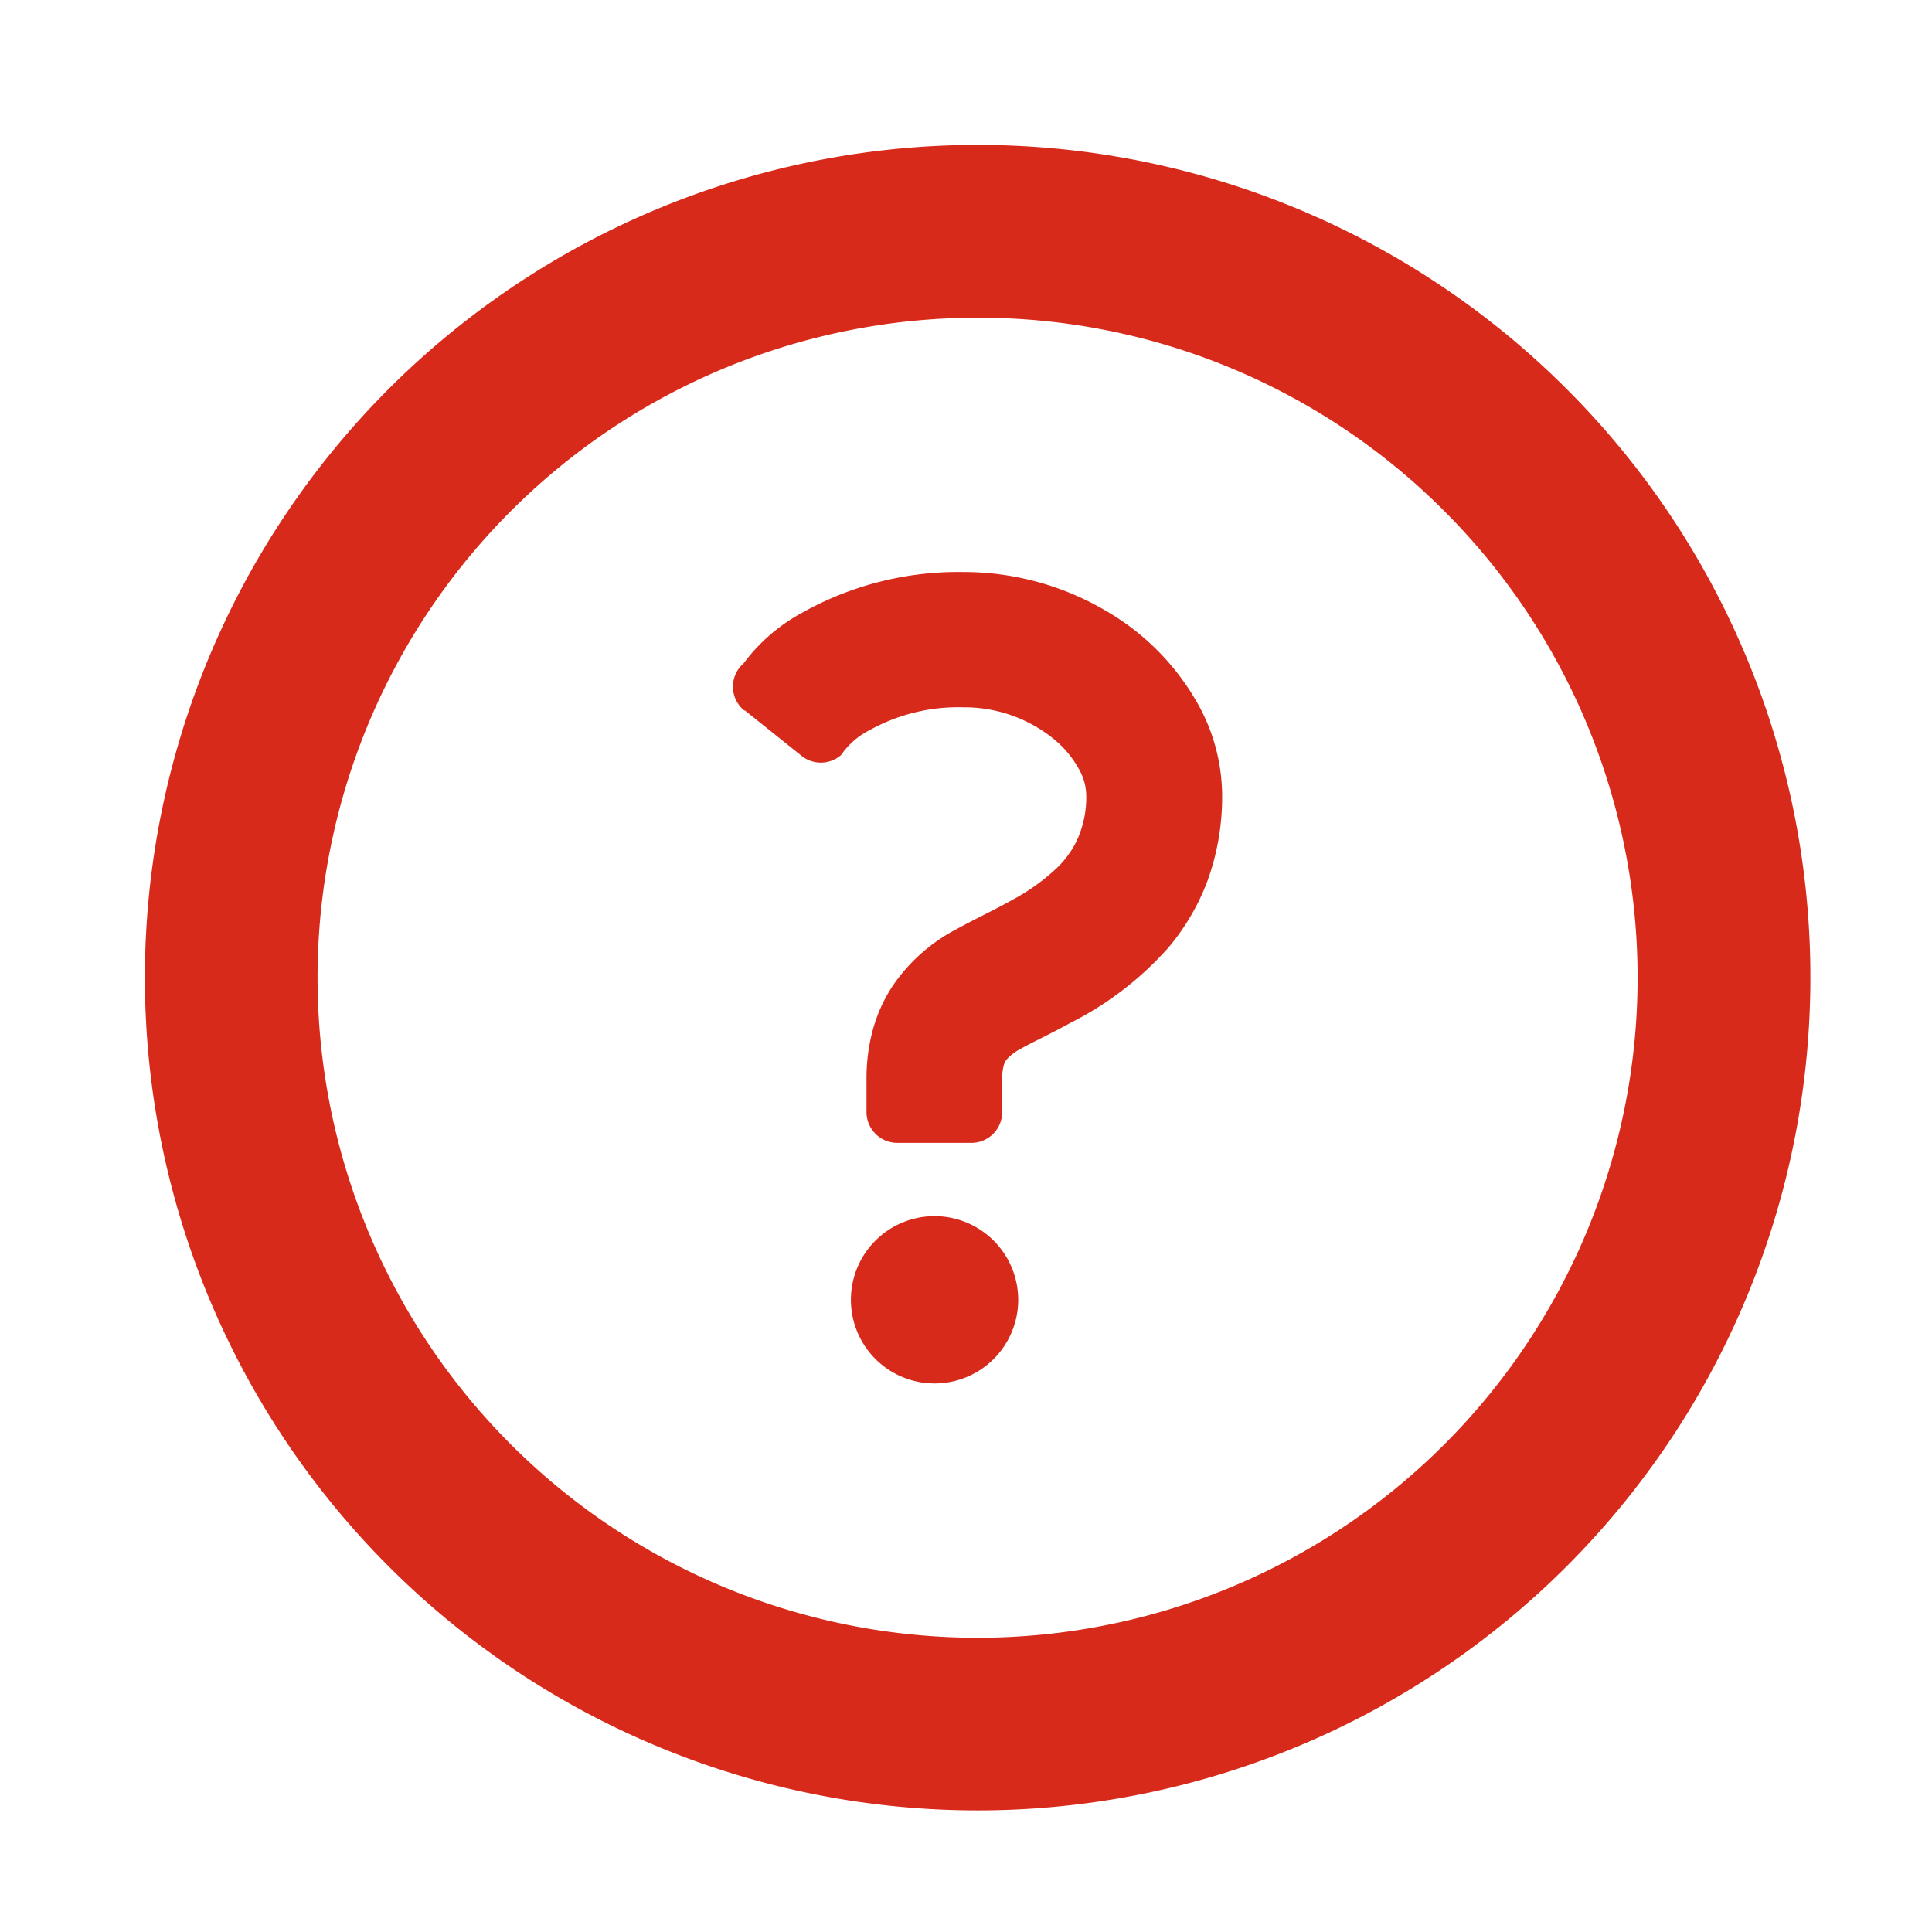 <svg xmlns="http://www.w3.org/2000/svg" width="40" height="40" viewBox="0 0 40 40">
  <g id="グループ_46" data-name="グループ 46" transform="translate(-992 -507)">
    <rect id="長方形_146" data-name="長方形 146" width="40" height="40" transform="translate(992 507)" fill="none"/>
    <g id="はてなのアイコン" transform="translate(995 510)">
      <path id="パス_28" data-name="パス 28" d="M29.432,5.05a17.241,17.241,0,1,0,5.05,12.191A17.2,17.2,0,0,0,29.432,5.05ZM26.9,7.578a13.665,13.665,0,1,1-9.663-4A13.615,13.615,0,0,1,26.9,7.578Z" transform="translate(0 0)" fill="#d82a1b"/>
      <path id="パス_29" data-name="パス 29" d="M218.752,329.326a1.732,1.732,0,1,0,1.732,1.733A1.733,1.733,0,0,0,218.752,329.326Z" transform="translate(-202.403 -307.147)" fill="#d82a1b"/>
      <path id="パス_30" data-name="パス 30" d="M181.055,134.1l1.18.945a.637.637,0,0,0,.816-.017,1.6,1.6,0,0,1,.6-.521,3.784,3.784,0,0,1,1.933-.468,2.936,2.936,0,0,1,1.9.68,2.139,2.139,0,0,1,.5.614,1.119,1.119,0,0,1,.143.511,2.116,2.116,0,0,1-.217,1,2.016,2.016,0,0,1-.385.517,4.32,4.32,0,0,1-.94.672c-.369.208-.767.391-1.169.613a3.62,3.62,0,0,0-1.3,1.167,3.159,3.159,0,0,0-.408.907,3.853,3.853,0,0,0-.13,1.02v.68a.638.638,0,0,0,.637.637h1.535a.637.637,0,0,0,.637-.637v-.68a1.045,1.045,0,0,1,.03-.276.339.339,0,0,1,.081-.154,1.087,1.087,0,0,1,.285-.208c.23-.129.6-.3,1.02-.531A6.781,6.781,0,0,0,189.841,139a4.7,4.7,0,0,0,.8-1.377,5.094,5.094,0,0,0,.3-1.772,3.915,3.915,0,0,0-.464-1.813,5.117,5.117,0,0,0-1.948-2,5.8,5.8,0,0,0-2.948-.8,6.606,6.606,0,0,0-3.327.838,3.718,3.718,0,0,0-1.22,1.053.637.637,0,0,0,.018.98Z" transform="translate(-168.638 -122.395)" fill="#d82a1b"/>
    </g>
  </g>
</svg>
